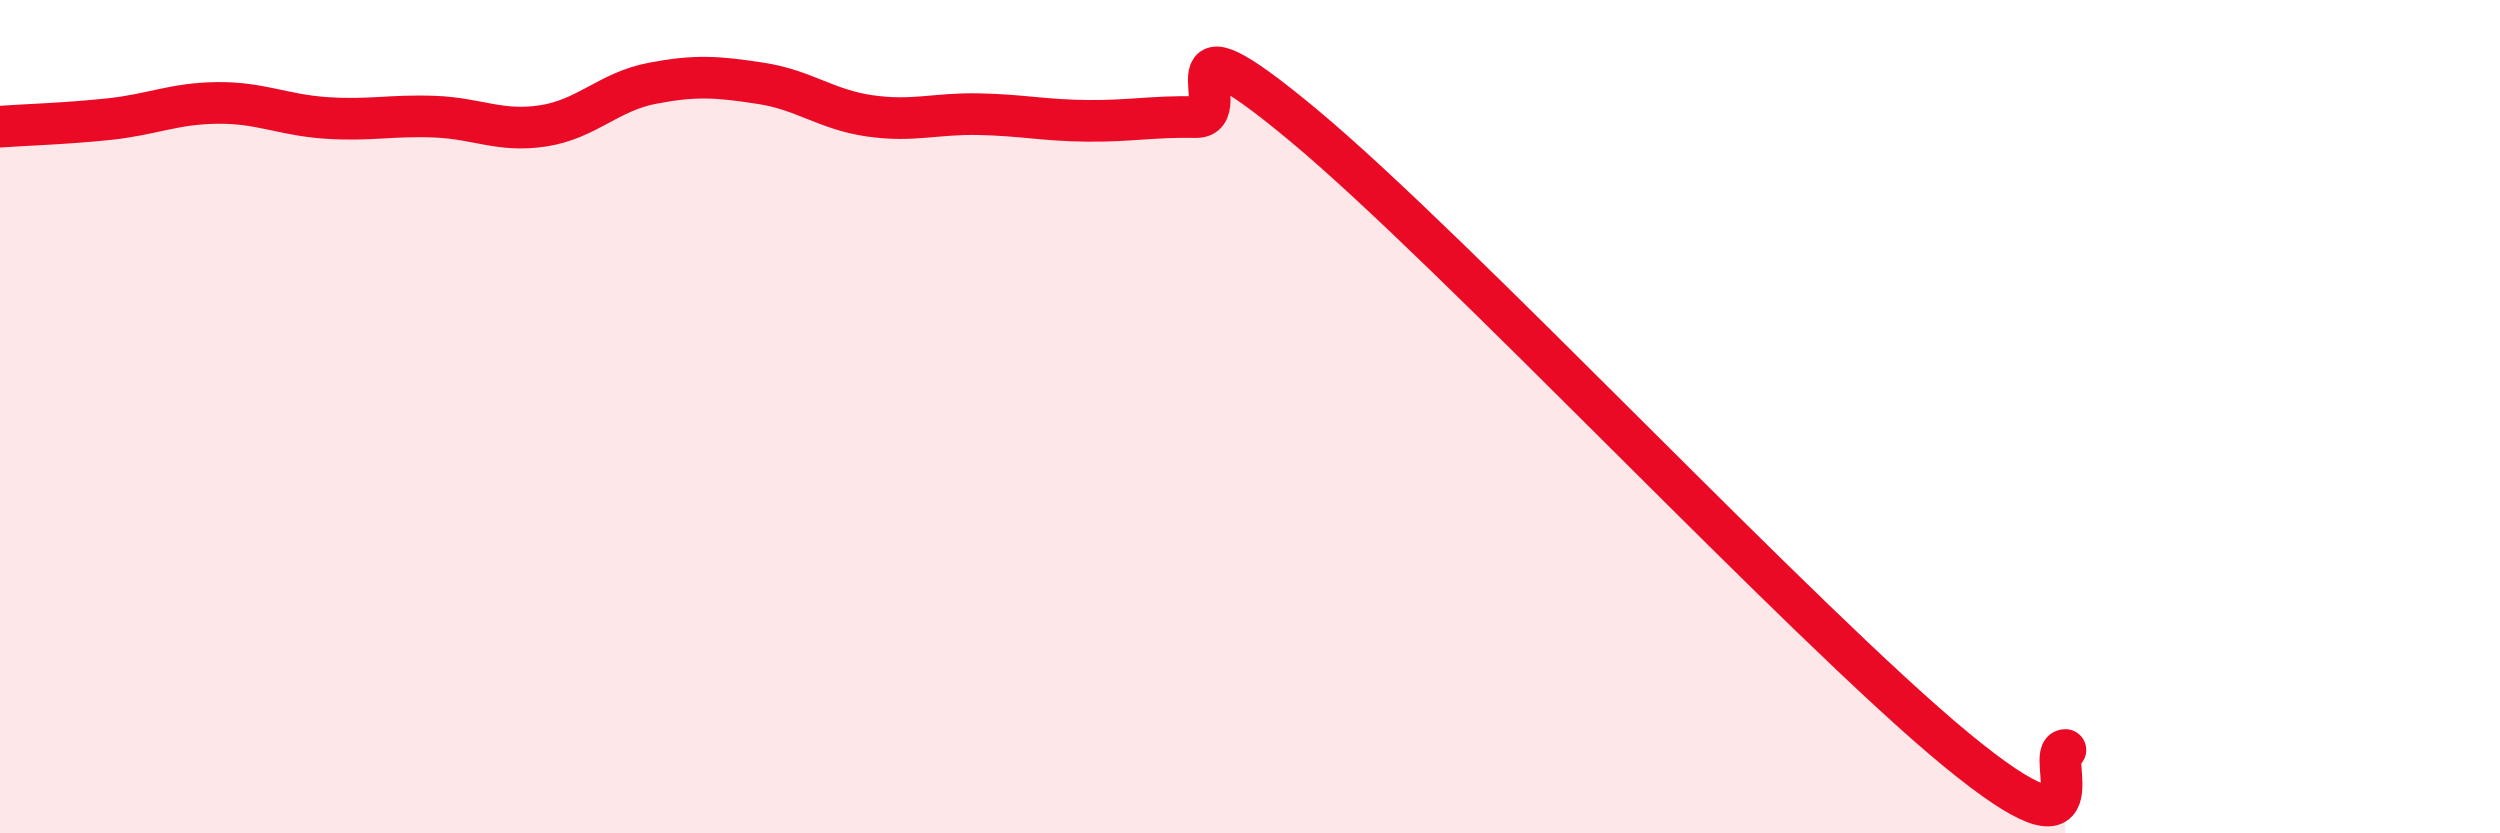 
    <svg width="60" height="20" viewBox="0 0 60 20" xmlns="http://www.w3.org/2000/svg">
      <path
        d="M 0,3.04 C 0.52,3 1.57,2.97 2.61,2.86 C 3.65,2.75 4.18,2.48 5.22,2.47 C 6.26,2.46 6.79,2.76 7.83,2.83 C 8.87,2.9 9.39,2.76 10.43,2.8 C 11.47,2.84 12,3.18 13.04,3.02 C 14.08,2.86 14.61,2.2 15.65,2 C 16.69,1.8 17.22,1.84 18.26,2 C 19.3,2.16 19.83,2.63 20.87,2.78 C 21.91,2.93 22.44,2.72 23.48,2.74 C 24.52,2.76 25.05,2.89 26.09,2.9 C 27.13,2.91 27.66,2.79 28.7,2.81 C 29.74,2.83 27.65,-0.02 31.3,3.02 C 34.95,6.06 43.31,15 46.96,18 C 50.61,21 49.05,18 49.57,18L49.57 20L0 20Z"
        fill="#EB0A25"
        opacity="0.1"
        stroke-linecap="round"
        stroke-linejoin="round"
      />
      <path
        d="M 0,3.04 C 0.52,3 1.57,2.97 2.61,2.86 C 3.65,2.75 4.18,2.48 5.22,2.47 C 6.26,2.46 6.79,2.76 7.83,2.83 C 8.87,2.9 9.39,2.76 10.43,2.8 C 11.47,2.84 12,3.18 13.04,3.02 C 14.08,2.86 14.61,2.2 15.65,2 C 16.69,1.8 17.22,1.84 18.26,2 C 19.3,2.16 19.83,2.63 20.87,2.78 C 21.91,2.93 22.44,2.72 23.48,2.74 C 24.52,2.76 25.05,2.89 26.09,2.9 C 27.13,2.91 27.66,2.79 28.7,2.81 C 29.74,2.83 27.65,-0.02 31.3,3.02 C 34.95,6.06 43.31,15 46.96,18 C 50.61,21 49.05,18 49.57,18"
        stroke="#EB0A25"
        stroke-width="1"
        fill="none"
        stroke-linecap="round"
        stroke-linejoin="round"
      />
    </svg>
  